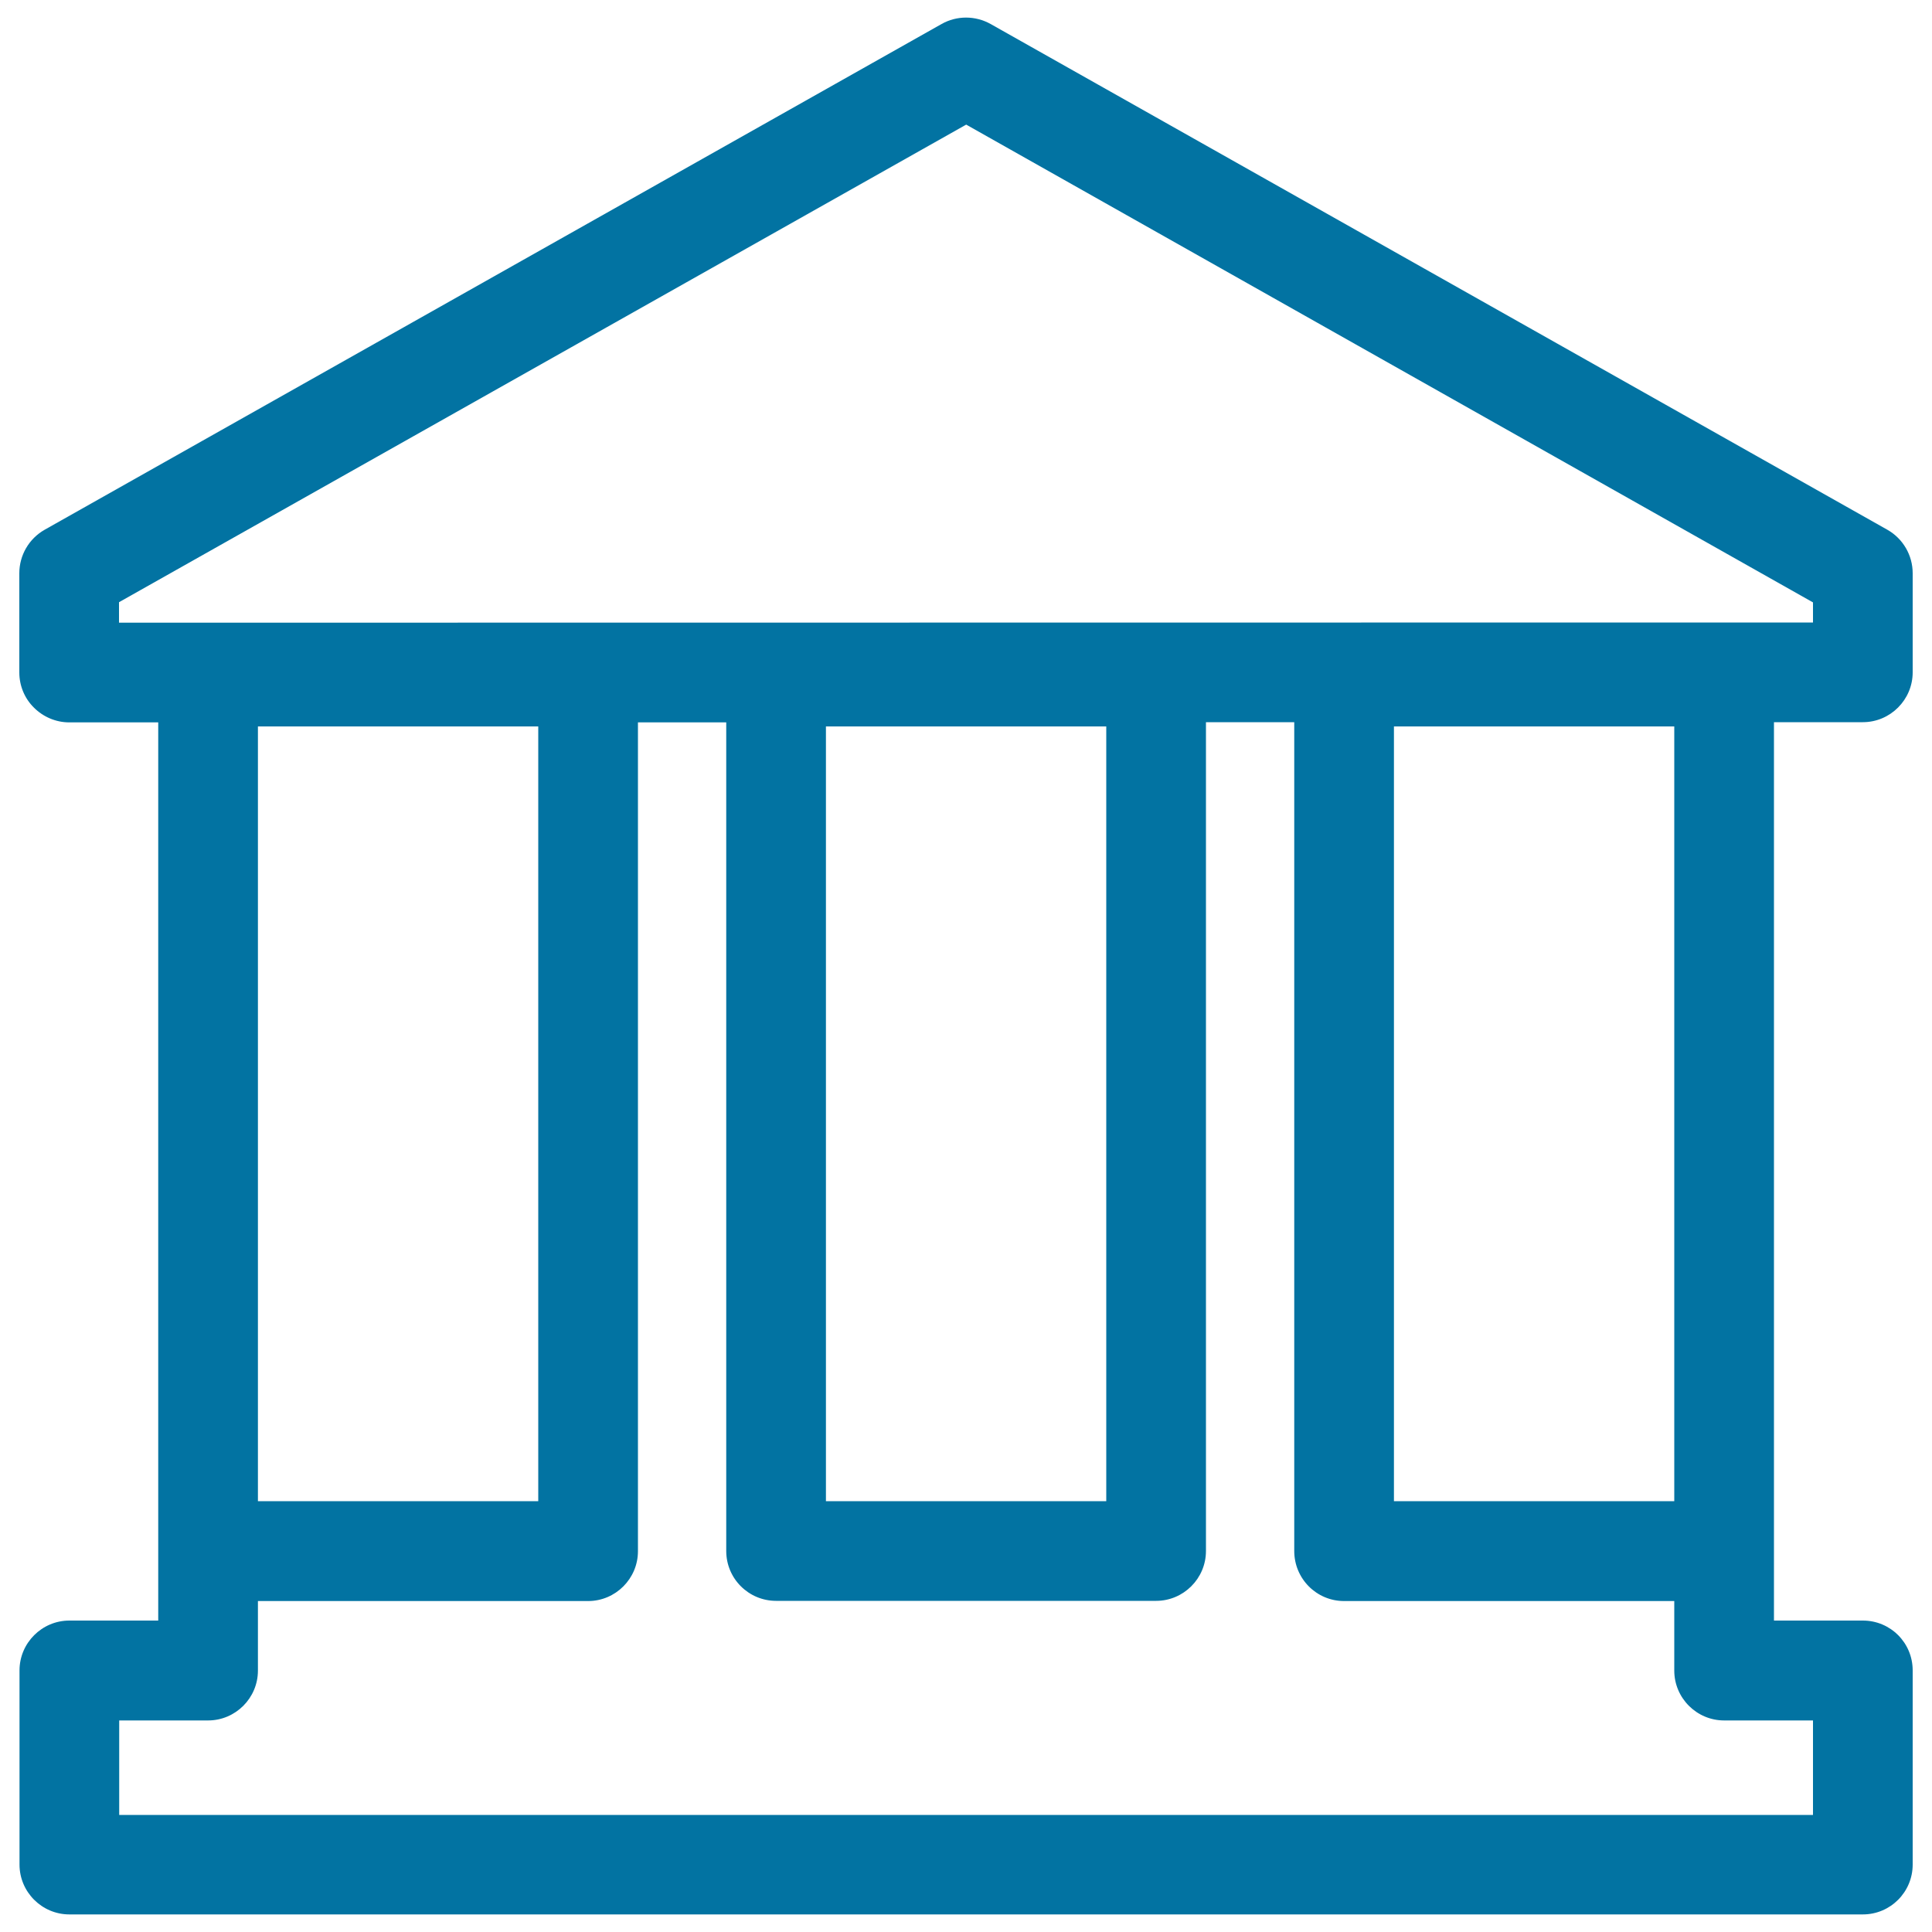 <svg xmlns="http://www.w3.org/2000/svg" viewBox="0 0 1000 1000" style="fill:#0273a2">
<title>Temple Front View SVG icon</title>
<g><path d="M976.9,274.2L512.7,12.4c-7.9-4.4-17.5-4.4-25.3,0L23.1,274.2C15,278.8,10,287.4,10,296.7v51.4c0,6.8,2.7,13.4,7.6,18.2c4.8,4.8,11.4,7.6,18.2,7.6l46.1,0v417.8c0,0.1,0,0.3,0,0.4v46.7h-46c-14.2,0-25.8,11.6-25.8,25.8v100.5c0,14.2,11.6,25.8,25.8,25.8h928.3c14.3,0,25.8-11.6,25.8-25.8V864.6c0-14.3-11.5-25.8-25.8-25.8h-46v-46.7c0-0.2,0-0.3,0-0.4V373.8l46,0c14.2,0,25.8-11.6,25.8-25.8v-51.3C990,287.4,985,278.8,976.9,274.2z M278.6,376v401H133.5V376H278.6z M866.6,376v401H721.5V376H866.6z M695.7,828.7h170.9v36c0,14.2,11.6,25.8,25.8,25.8h46v48.9H61.7v-48.9h46c14.2,0,25.8-11.6,25.8-25.8v-36h170.9c14.2,0,25.8-11.6,25.8-25.8V373.9l45.7,0v428.9c0,14.3,11.6,25.8,25.8,25.8h196.7c14.2,0,25.8-11.6,25.8-25.8v-429l45.7,0v429C669.9,817.1,681.4,828.7,695.7,828.7z M572.6,376v401H427.5V376H572.6z M938.4,322.2l-876.8,0.1v-10.6L500.1,64.5l438.3,247.3L938.4,322.2L938.4,322.2z"/></g>
</svg>